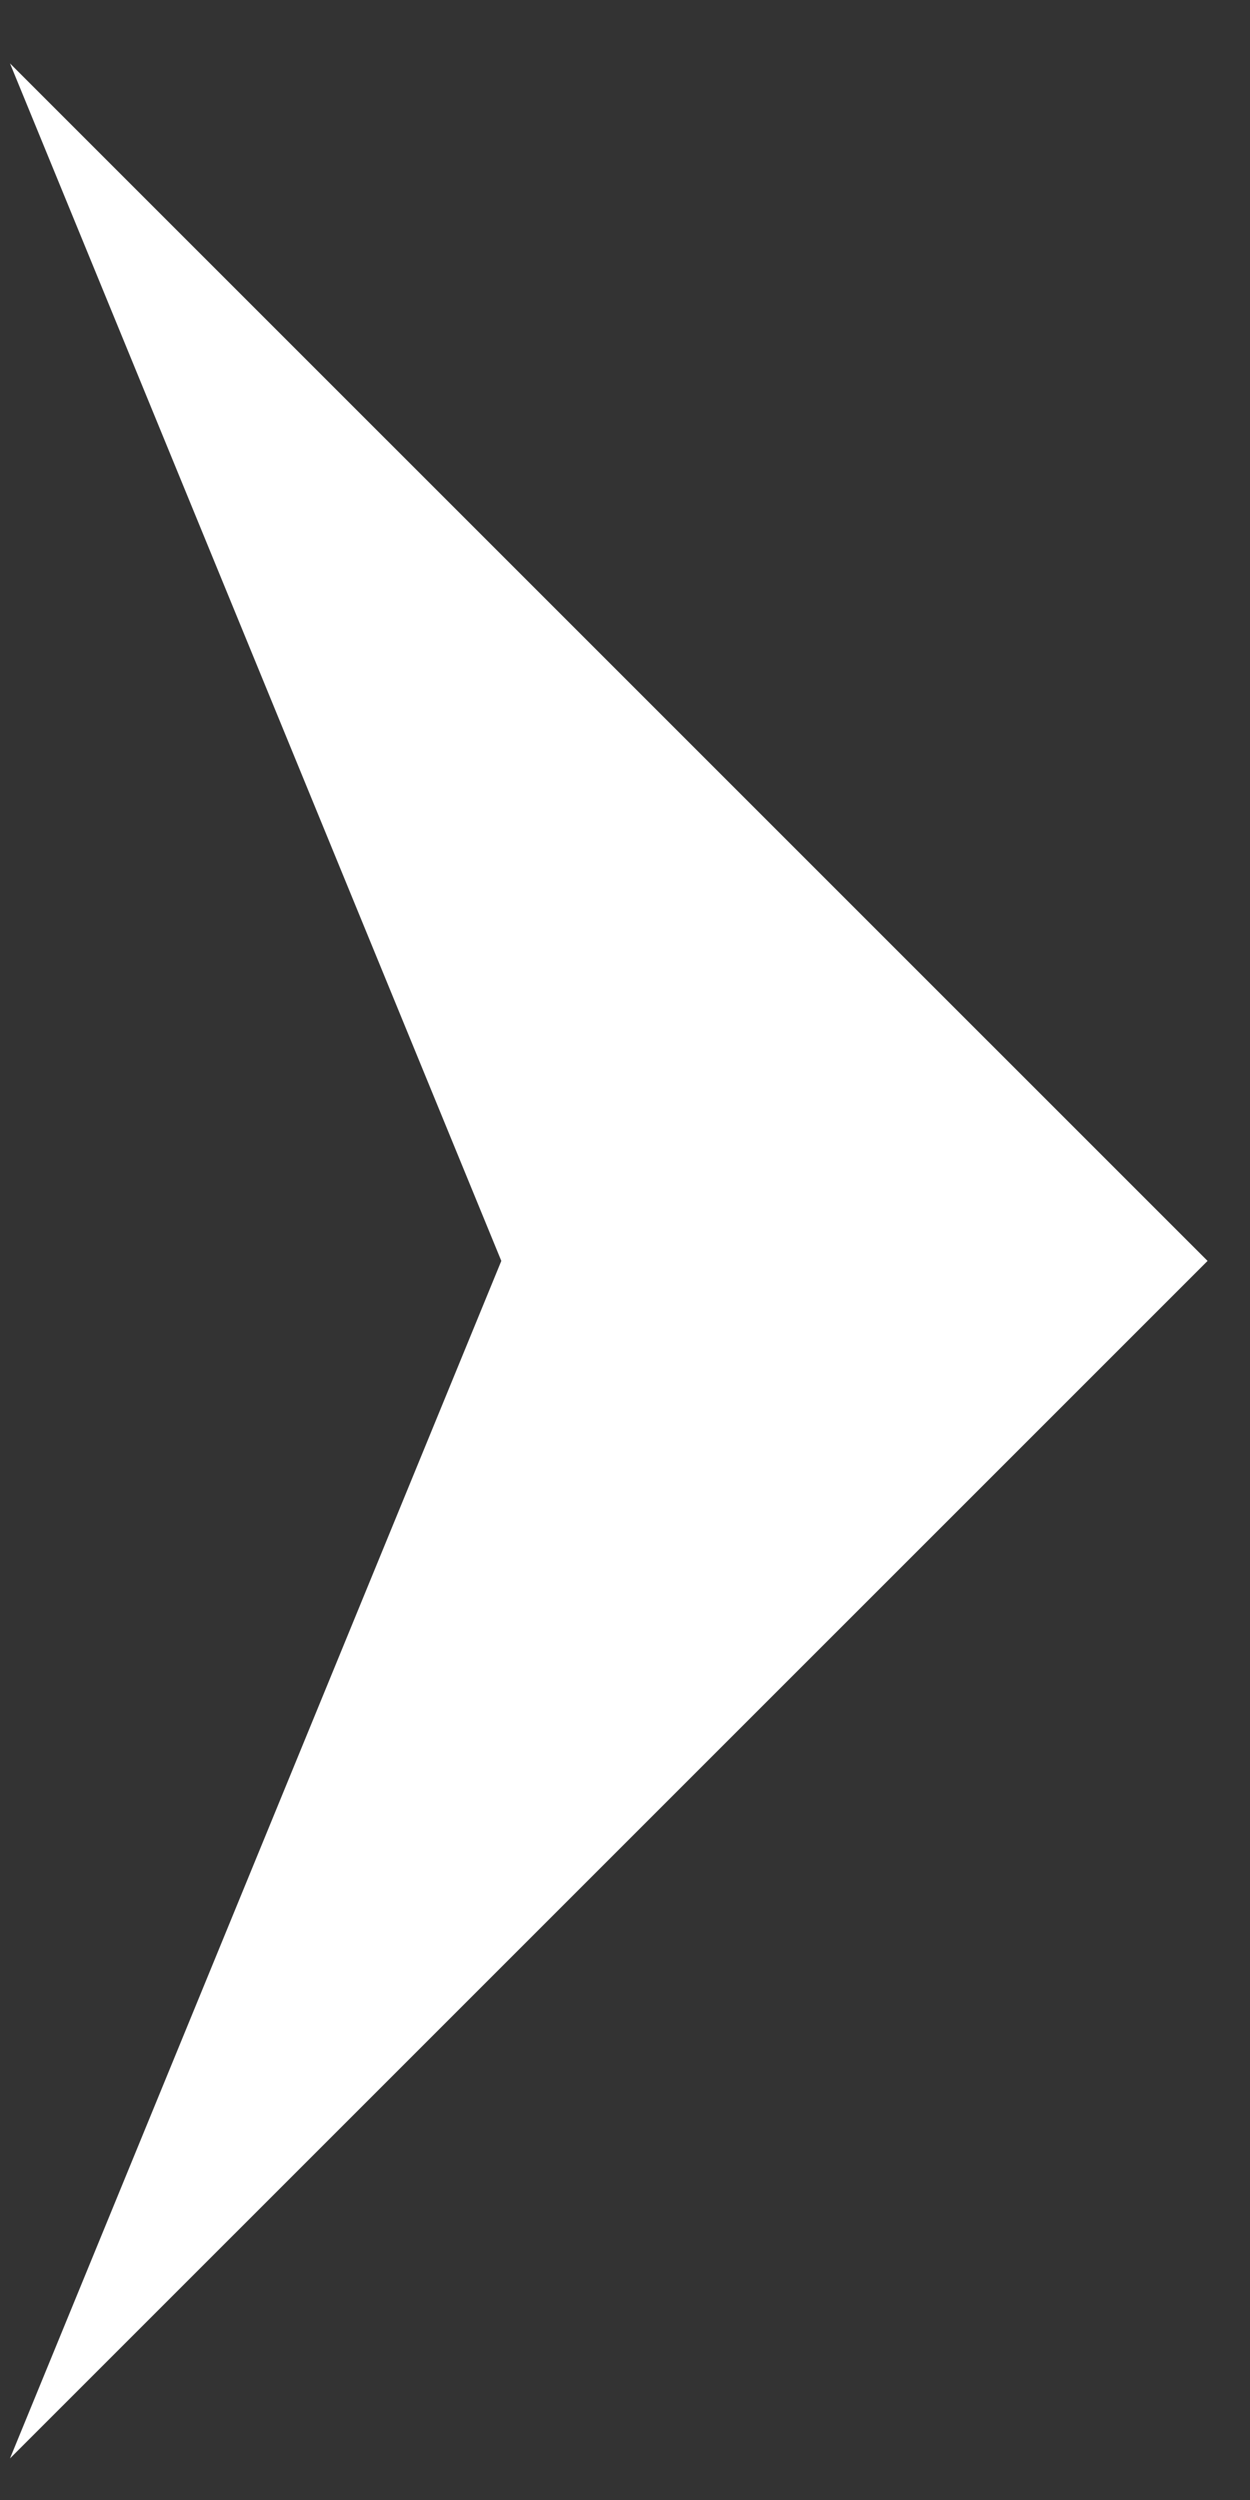 <svg width="19" height="38" viewBox="0 0 19 38" fill="none" xmlns="http://www.w3.org/2000/svg">
<rect x="0" y="0" width="19" height="38" fill="#333333" stroke="none"/>
<path d="M18.355 19.166L0.152 0.964L7.62 19.166L0.152 37.368L18.355 19.166Z" fill="white"/>
</svg>
